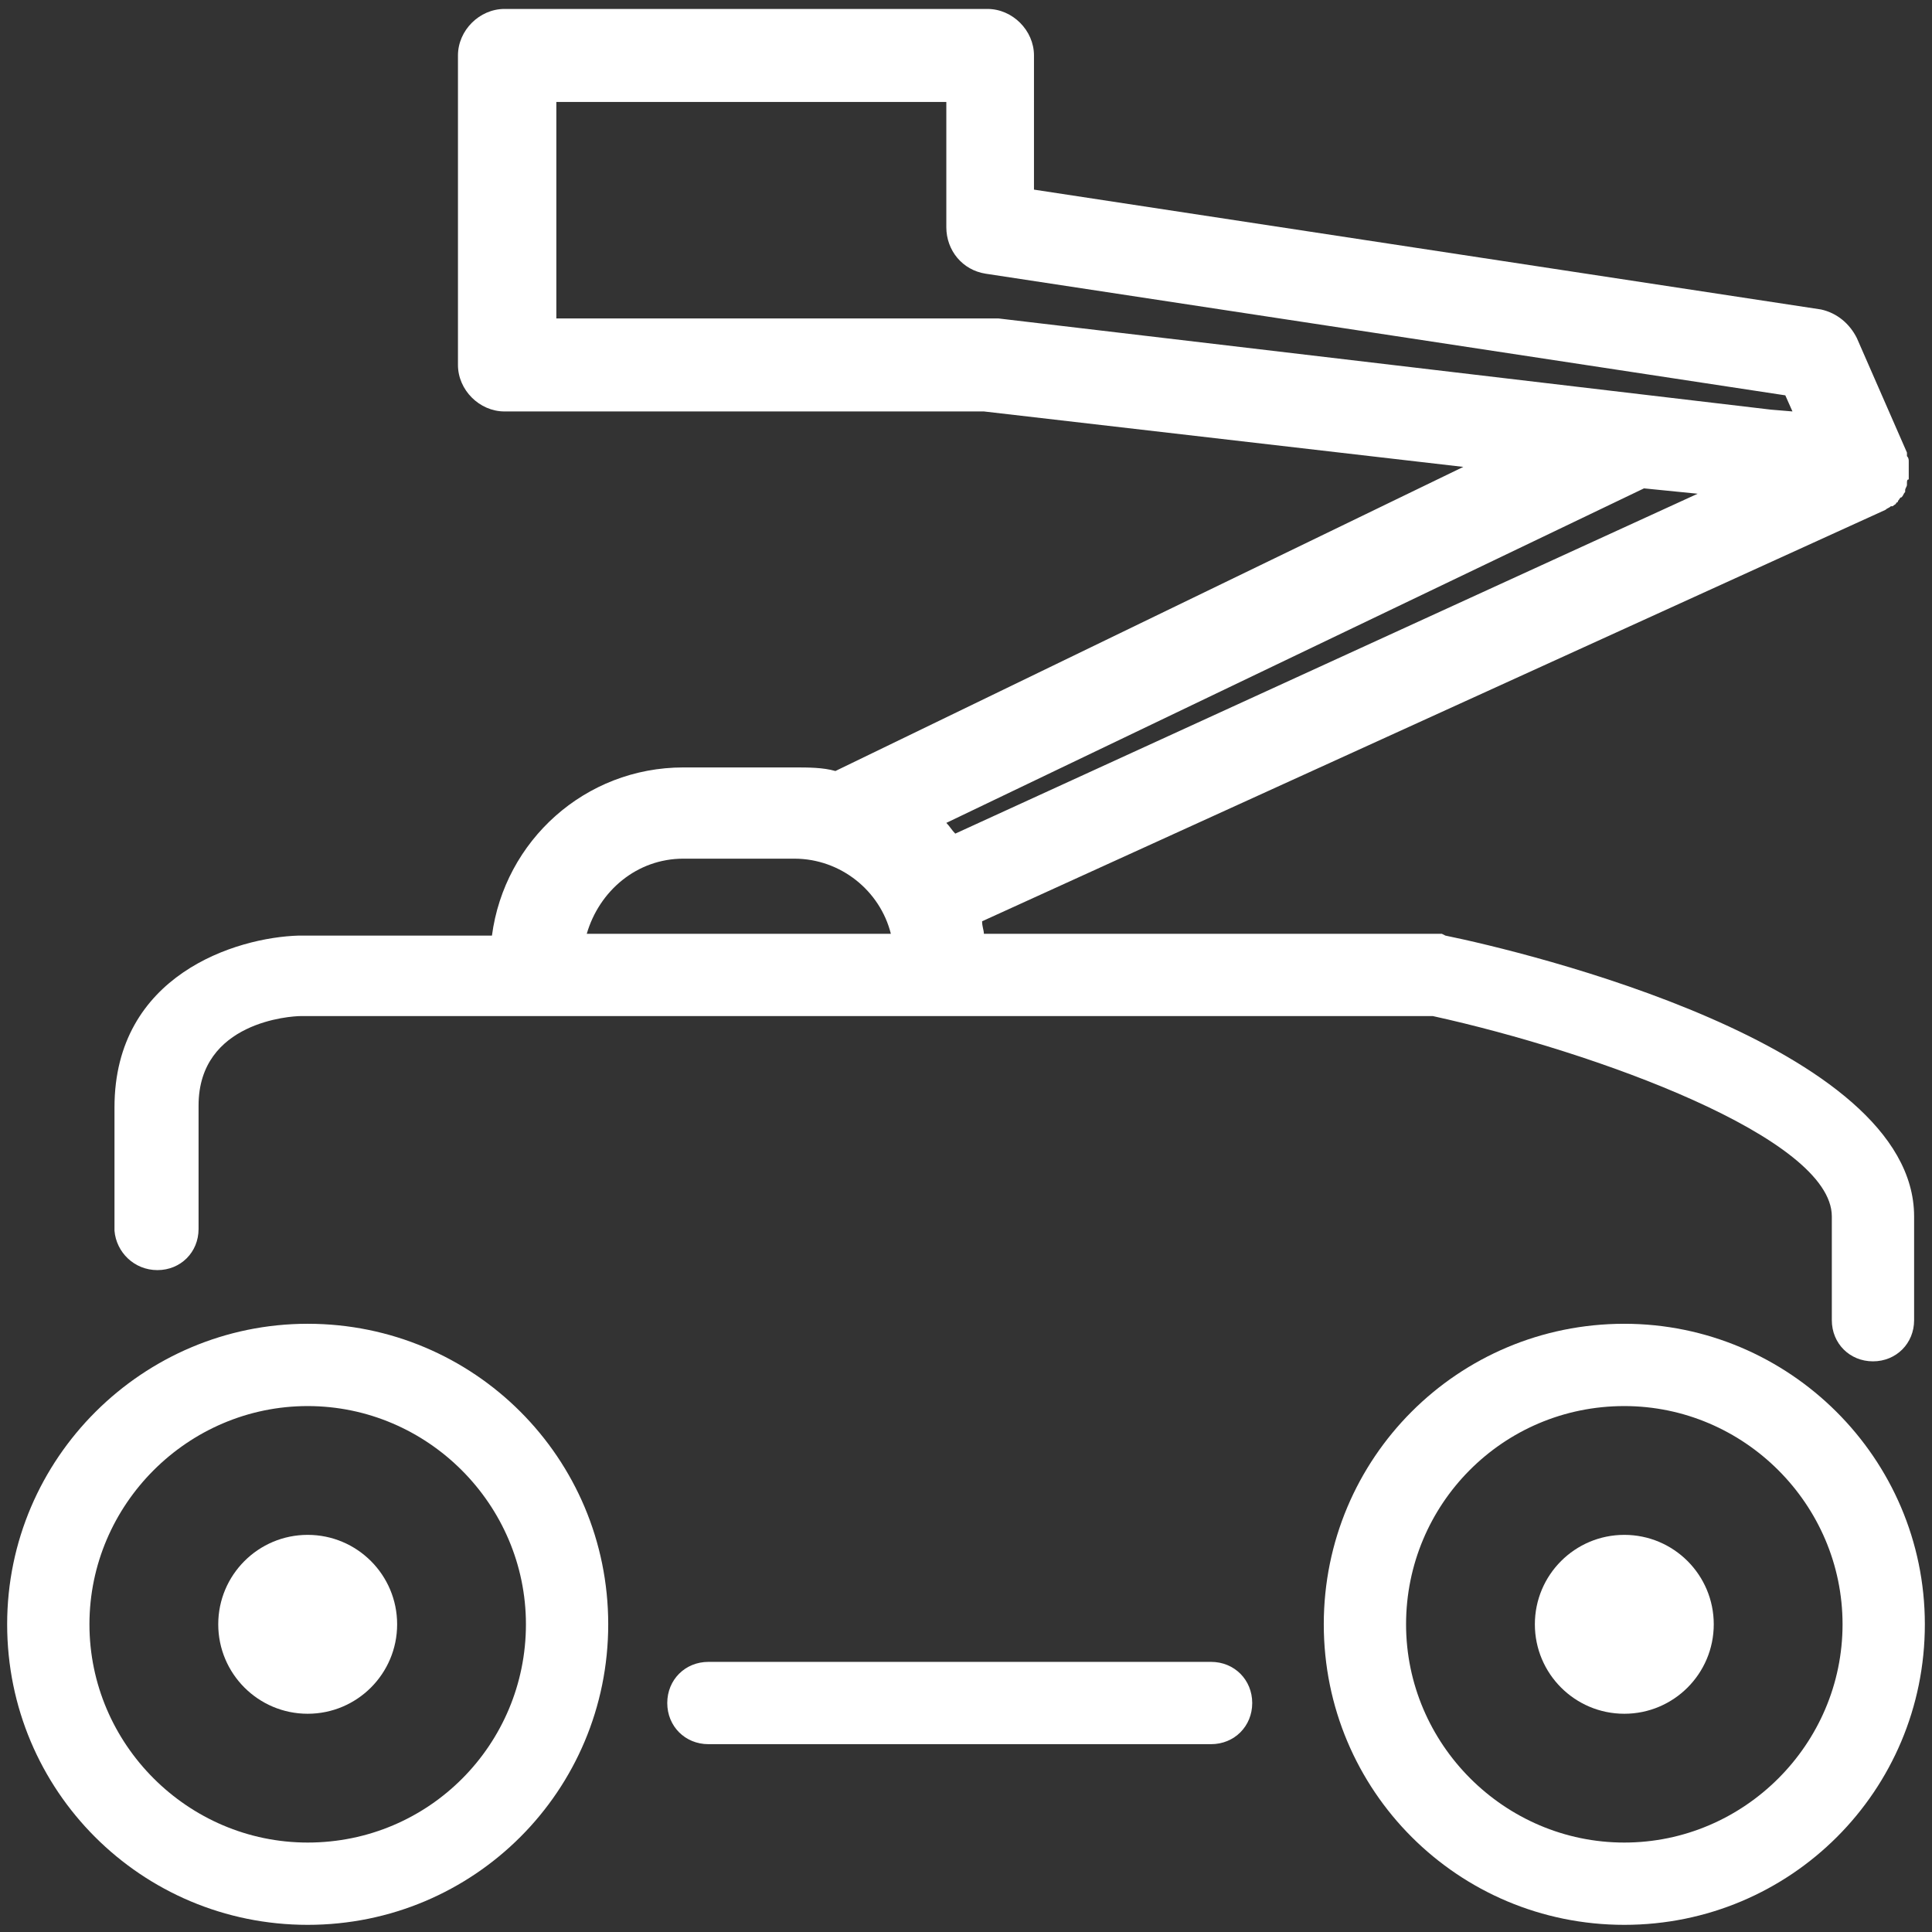 <svg id="Layer_1" xmlns="http://www.w3.org/2000/svg" viewBox="0 0 108 108"><rect x="0" y="0" width="108" height="108" fill="#333333" stroke="none"/><style>.st0{fill:#fff}</style><path class="st0" d="M67.7 92.9H39.6c-1.3 0-2.3 1-2.3 2.3 0 1.3 1 2.3 2.3 2.3h28.1c1.3 0 2.3-1 2.3-2.3 0-1.3-1-2.3-2.3-2.3zM8.8 71c1.3 0 2.3-1 2.3-2.3v-6.9c0-4.7 5.2-5 5.7-5h63.3c9.1 2 22.3 6.8 22.3 11.2v5.8c0 1.3 1 2.3 2.3 2.3 1.3 0 2.3-1 2.3-2.3V68c0-9.6-21.8-14.8-26.2-15.7l-.2-.1H55c0-.2-.1-.4-.1-.7l50.5-23c.1-.1.2-.1.3-.2h.1c.1-.1.2-.1.2-.2 0 0 .1 0 .1-.1.1-.1.1-.2.2-.2.1-.1.1-.2.2-.3v-.1c0-.1.1-.2.1-.3V27c0-.1 0-.2.1-.2v-1c0-.1 0-.2-.1-.3v-.2l-2.8-6.4c-.4-.8-1.1-1.4-2-1.6l-44-6.7V3.1c0-1.4-1.2-2.6-2.6-2.6h-27c-1.4 0-2.6 1.2-2.6 2.6v17.3c0 1.4 1.2 2.6 2.6 2.6H55l26.8 3.1-35.1 17c-.7-.2-1.5-.2-2.3-.2h-6.2c-5.5 0-10 4.1-10.7 9.4H16.7c-3.5.1-10.3 2.2-10.3 9.6v6.9C6.5 70 7.5 71 8.8 71zm47-53.2H31.1V5.7h21.8v7c0 1.3.9 2.4 2.2 2.6l44.7 6.8.4.9-1.2-.1-43.2-5.1zm36.1 9.5l2 .2 1 .1-41.5 19c-.2-.2-.3-.4-.5-.6l39-18.7zM38.2 48h6.2c2.6 0 4.8 1.8 5.4 4.2h-17c.7-2.4 2.8-4.2 5.4-4.2zm-21 26C8 74 .4 81.5.4 90.8s7.5 16.8 16.8 16.8S34 100.1 34 90.8 26.5 74 17.2 74zm0 29C10.5 103 5 97.5 5 90.8s5.5-12.2 12.2-12.2c6.7 0 12.2 5.5 12.2 12.2S24 103 17.2 103z"/><circle class="st0" cx="17.2" cy="90.8" r="5"/><circle class="st0" cx="90.8" cy="90.8" r="5"/><path class="st0" d="M90.8 74C81.5 74 74 81.5 74 90.8s7.5 16.8 16.8 16.8 16.8-7.5 16.8-16.8S100 74 90.8 74zm0 29c-6.7 0-12.2-5.5-12.2-12.2S84 78.6 90.8 78.6c6.7 0 12.2 5.5 12.2 12.2S97.5 103 90.8 103z"/></svg>